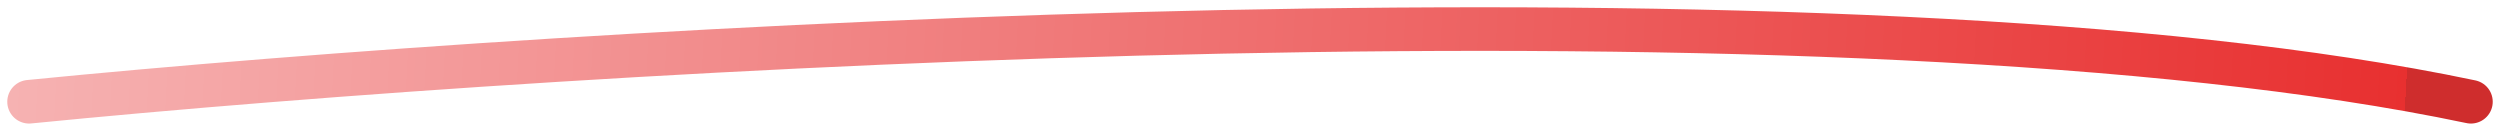 <svg width="172" height="9" viewBox="0 0 172 9" fill="none" xmlns="http://www.w3.org/2000/svg">
<path d="M2 7C40.085 3.227 127.004 -2.055 170 7" stroke="url(#paint0_linear_414_1321)" stroke-width="3" stroke-linecap="round" stroke-linejoin="round"/>
<defs>
<linearGradient id="paint0_linear_414_1321" x1="-13.203" y1="4.5" x2="165.114" y2="13.959" gradientUnits="userSpaceOnUse">
<stop stop-color="#F7BDBD"/>
<stop offset="1" stop-color="#E83030"/>
<stop offset="1" stop-color="#CF2D2D"/>
</linearGradient>
</defs>
</svg>
